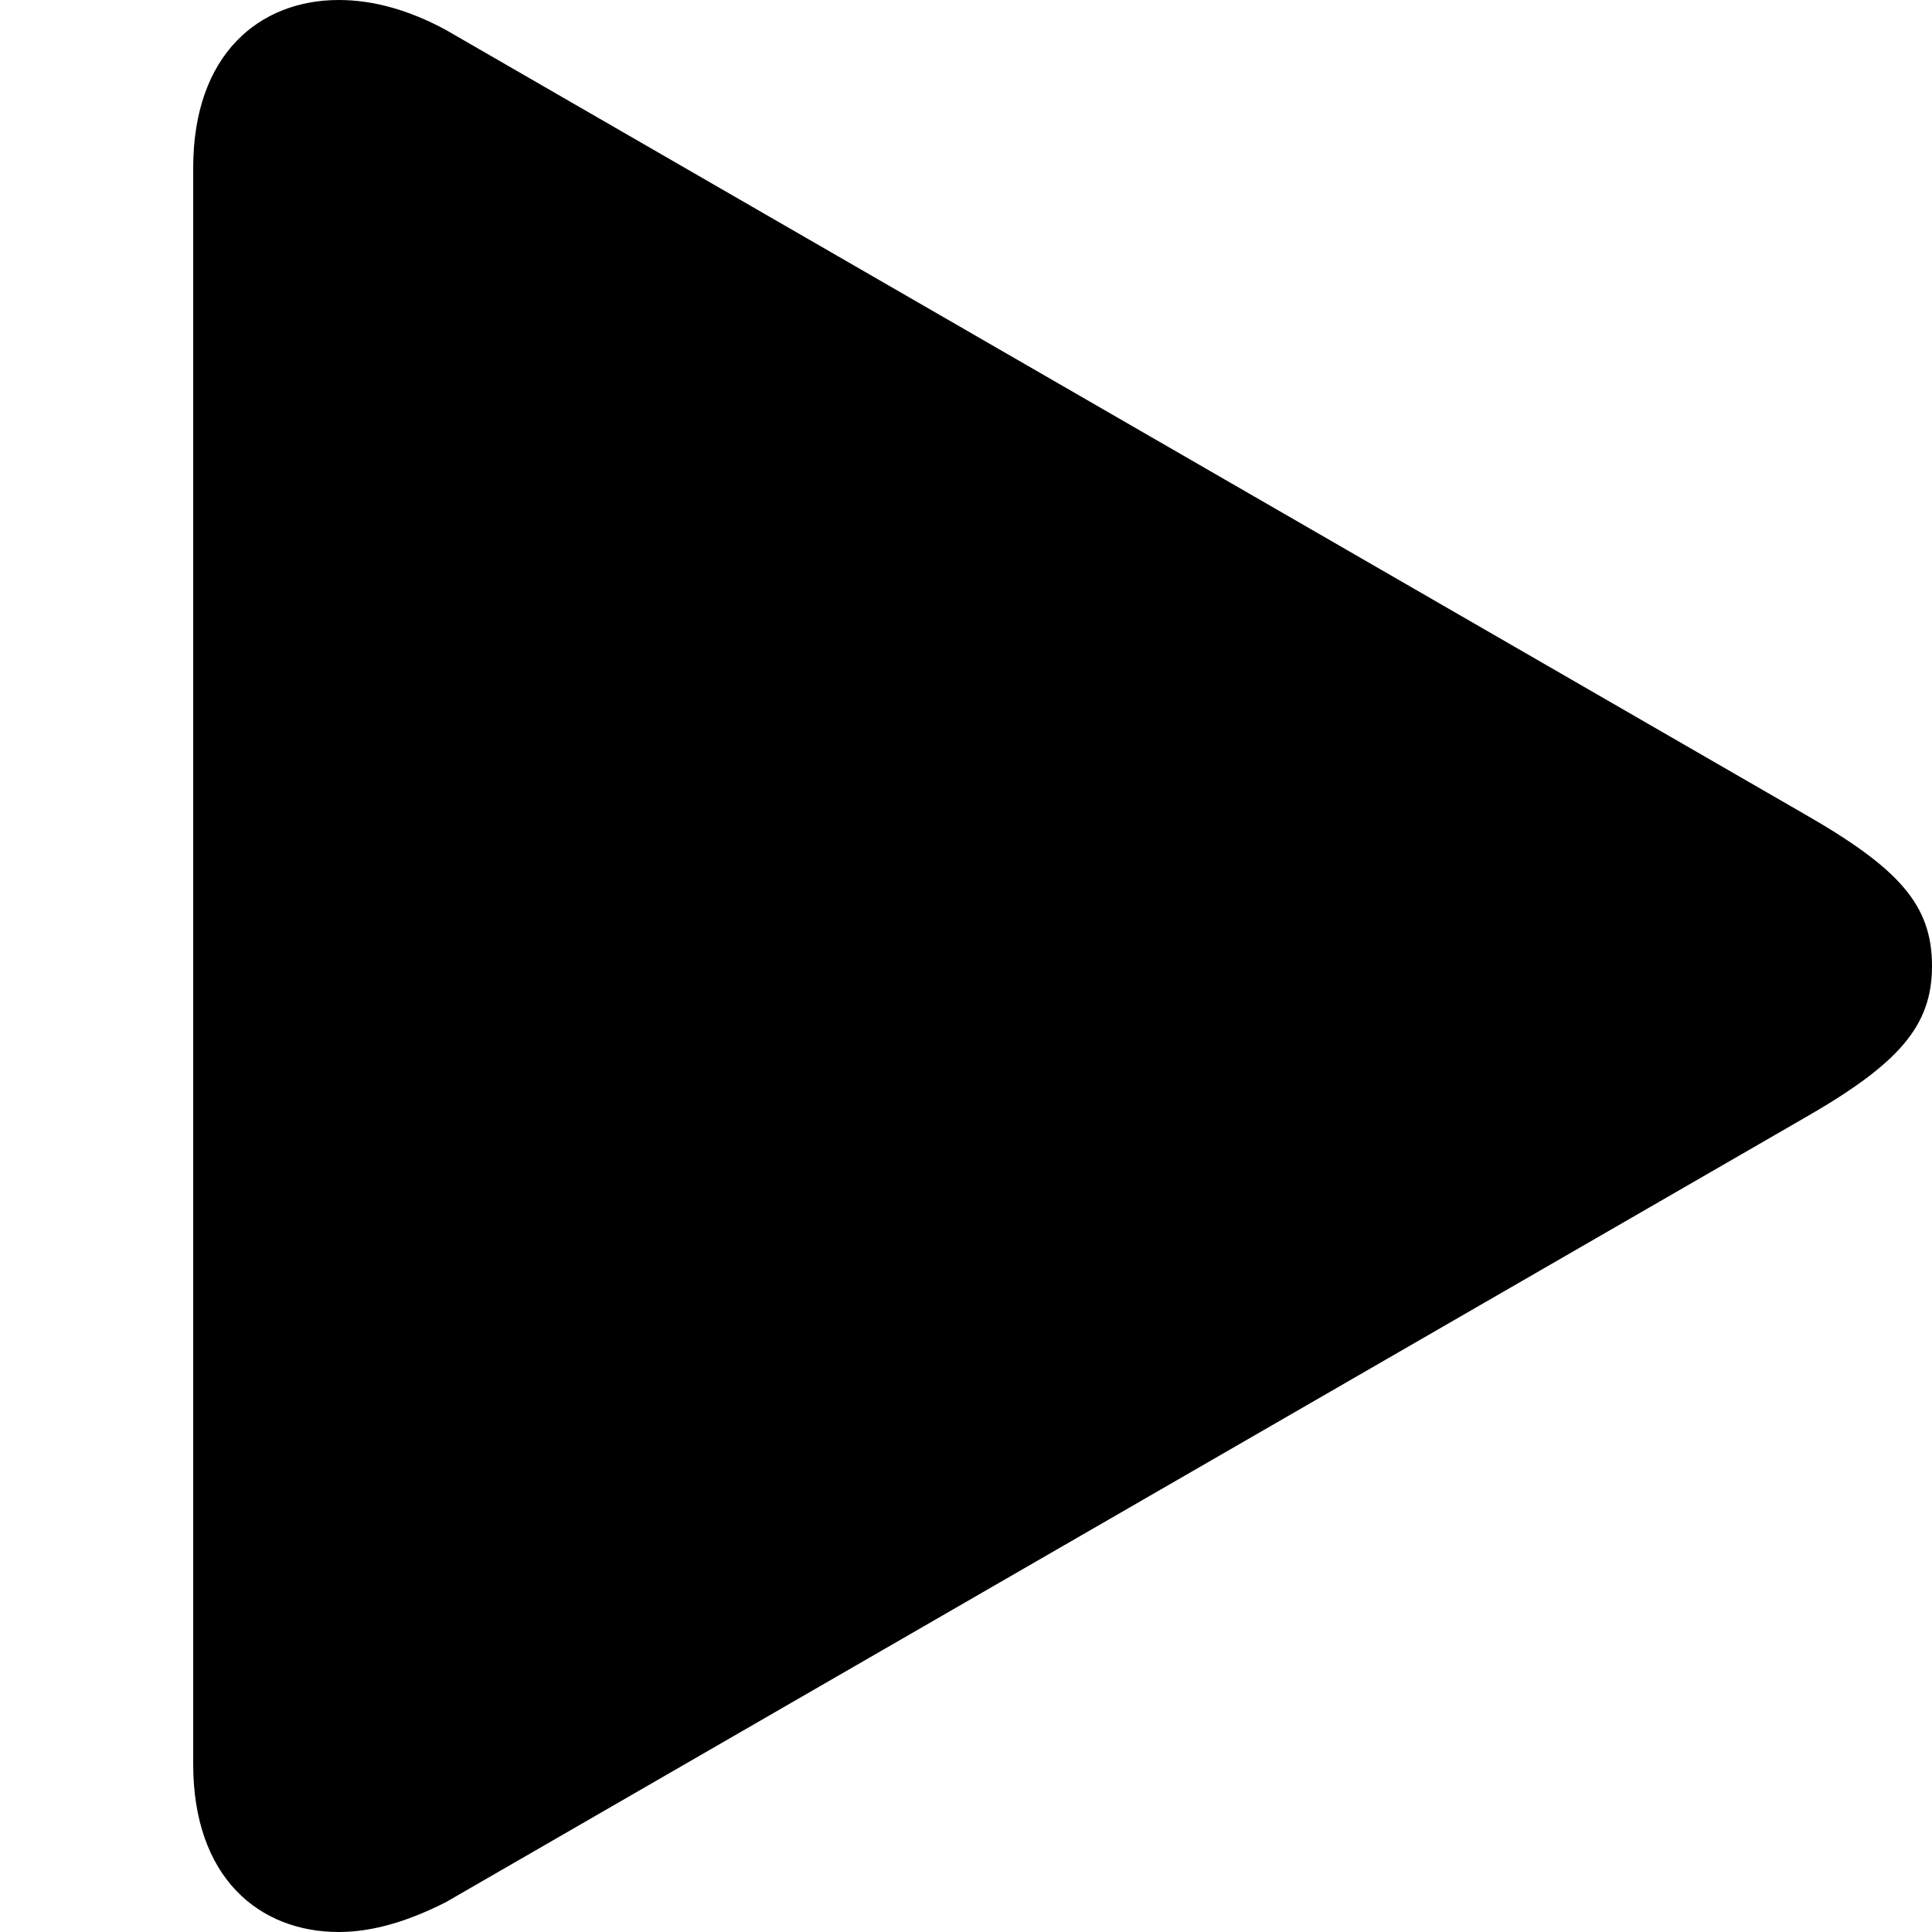 <svg width="20" height="20" viewBox="0 0 20 20" fill="none" xmlns="http://www.w3.org/2000/svg">
<path d="M2 18.262C2 19.441 2.687 20 3.507 20C3.869 20 4.242 19.881 4.616 19.691L18.662 11.583C19.662 11.012 20 10.619 20 10C20 9.369 19.662 8.988 18.662 8.417L4.616 0.31C4.242 0.107 3.869 0 3.507 0C2.687 0 2 0.56 2 1.738V18.262Z" fill="black"/>
</svg>

